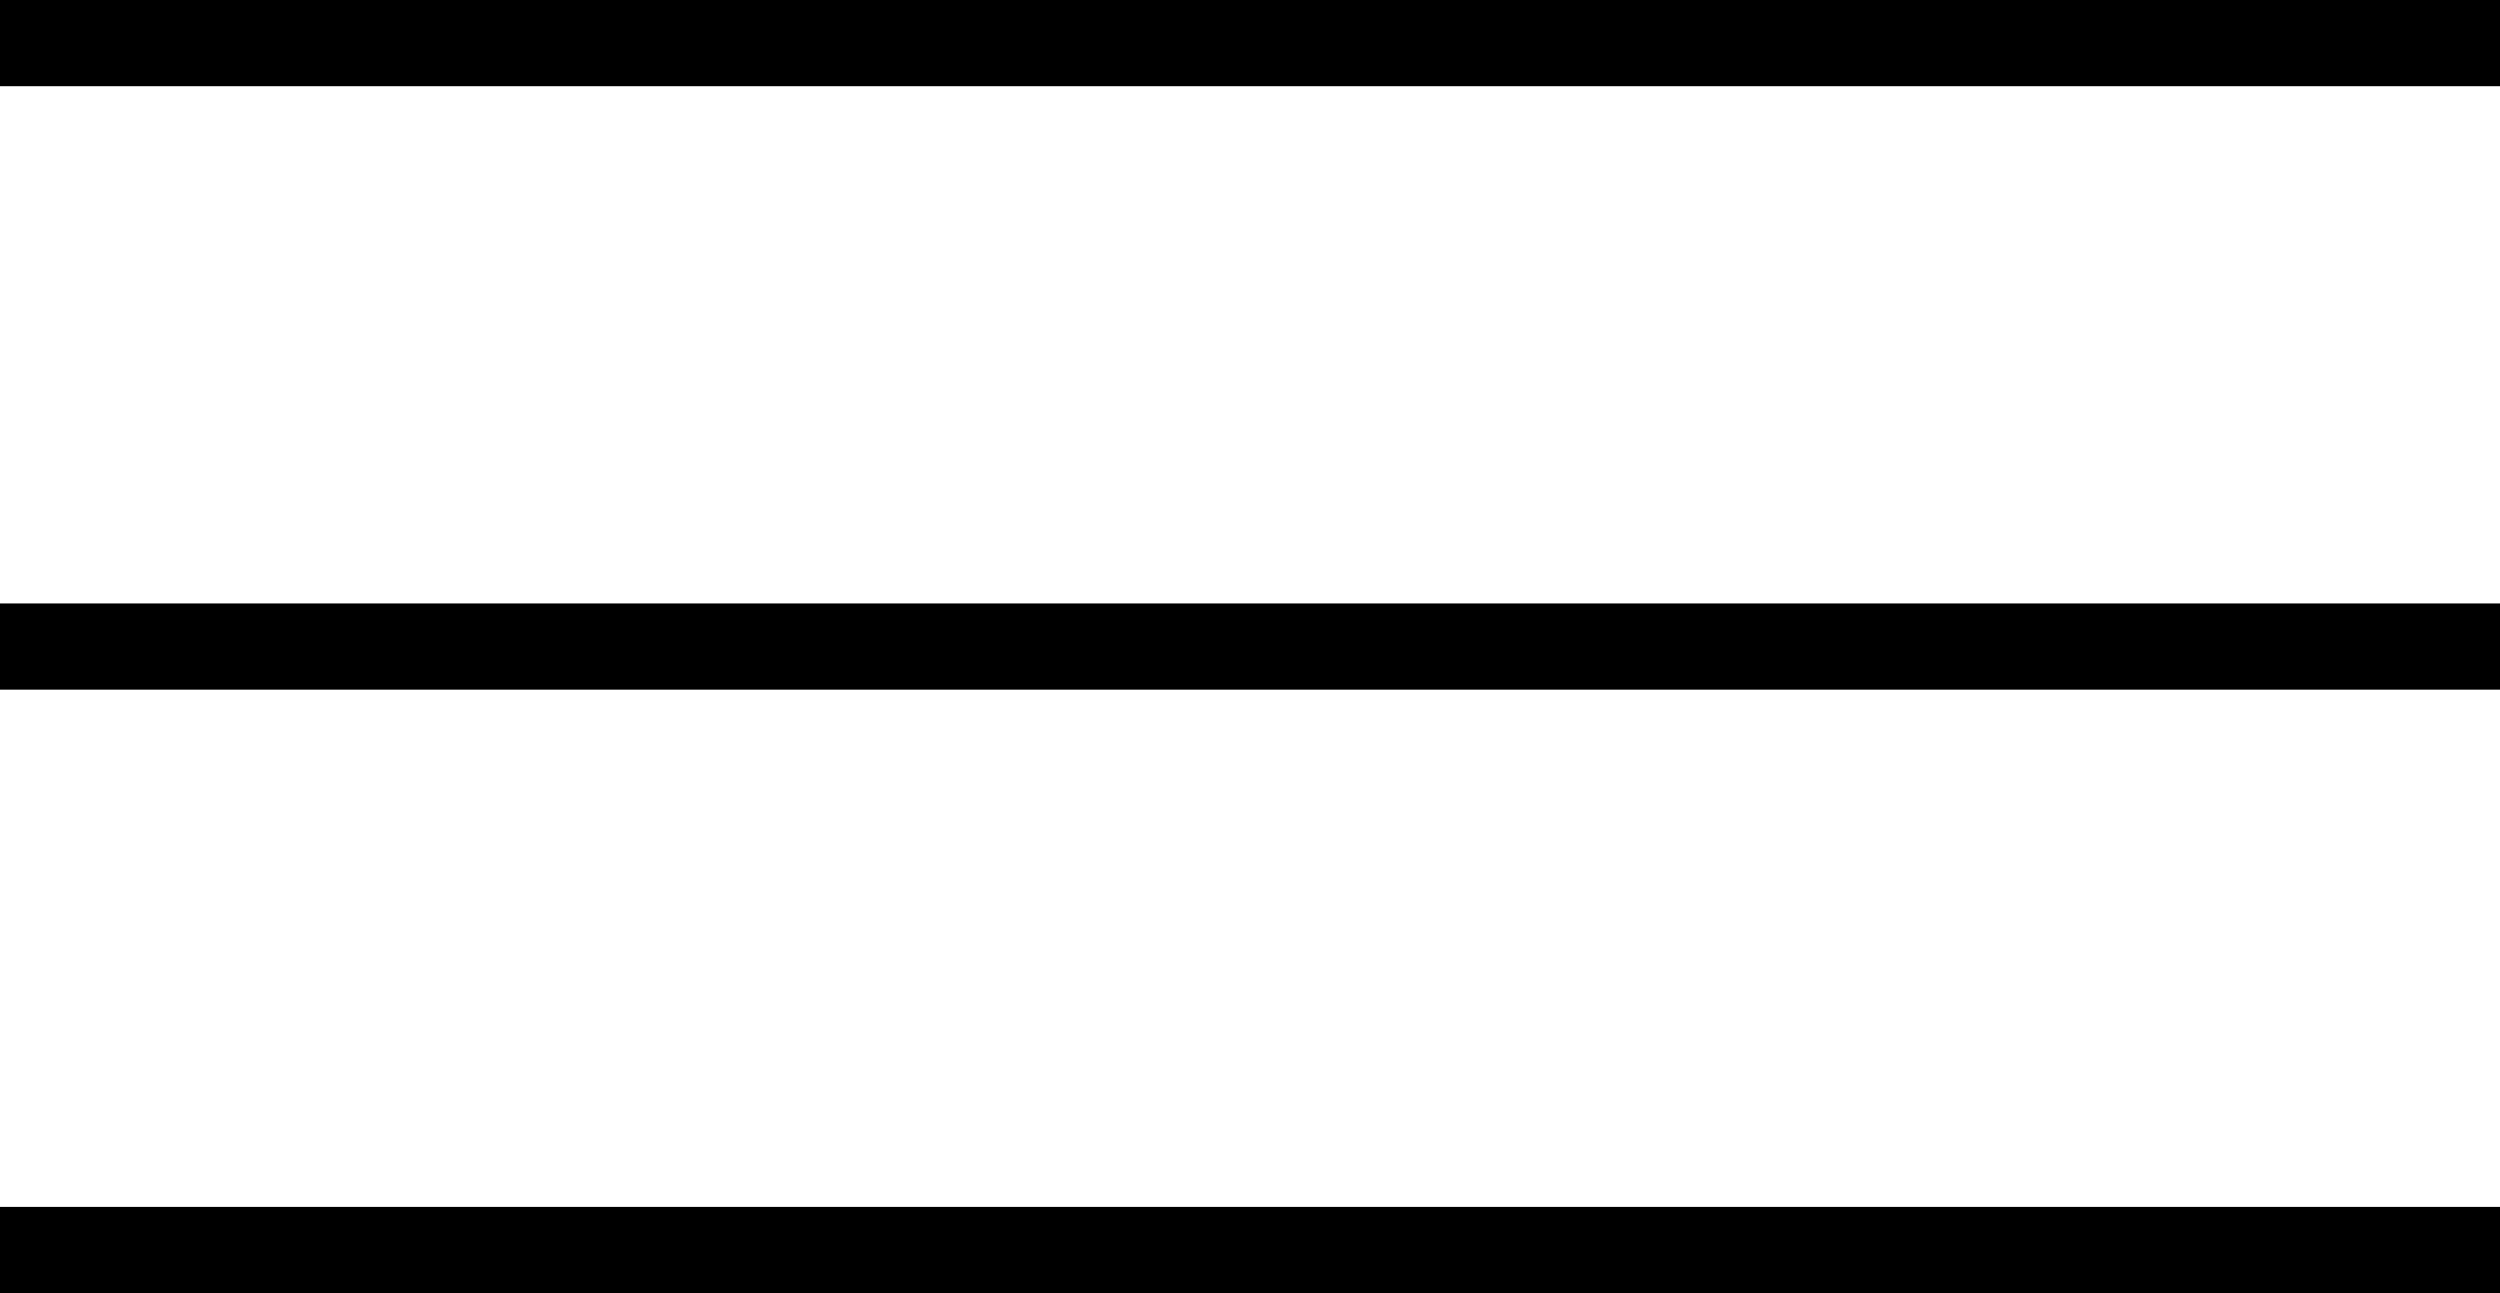 <?xml version="1.0" encoding="UTF-8"?>
<svg width="29px" height="15px" viewBox="0 0 29 15" version="1.1" xmlns="http://www.w3.org/2000/svg" xmlns:xlink="http://www.w3.org/1999/xlink">
    <title>Group</title>
    <g id="Symbols" stroke="none" stroke-width="1" fill="none" fill-rule="evenodd" stroke-linecap="square">
        <g id="top-menu" transform="translate(-1084, -13)" stroke="#000000">
            <g id="Group" transform="translate(1084, 13)">
                <line x1="0.5" y1="0.5" x2="28.5" y2="0.5" id="Line"></line>
                <line x1="0.5" y1="7.5" x2="28.5" y2="7.5" id="Line-Copy"></line>
                <line x1="0.5" y1="14.5" x2="28.5" y2="14.5" id="Line-Copy-2"></line>
            </g>
        </g>
    </g>
</svg>